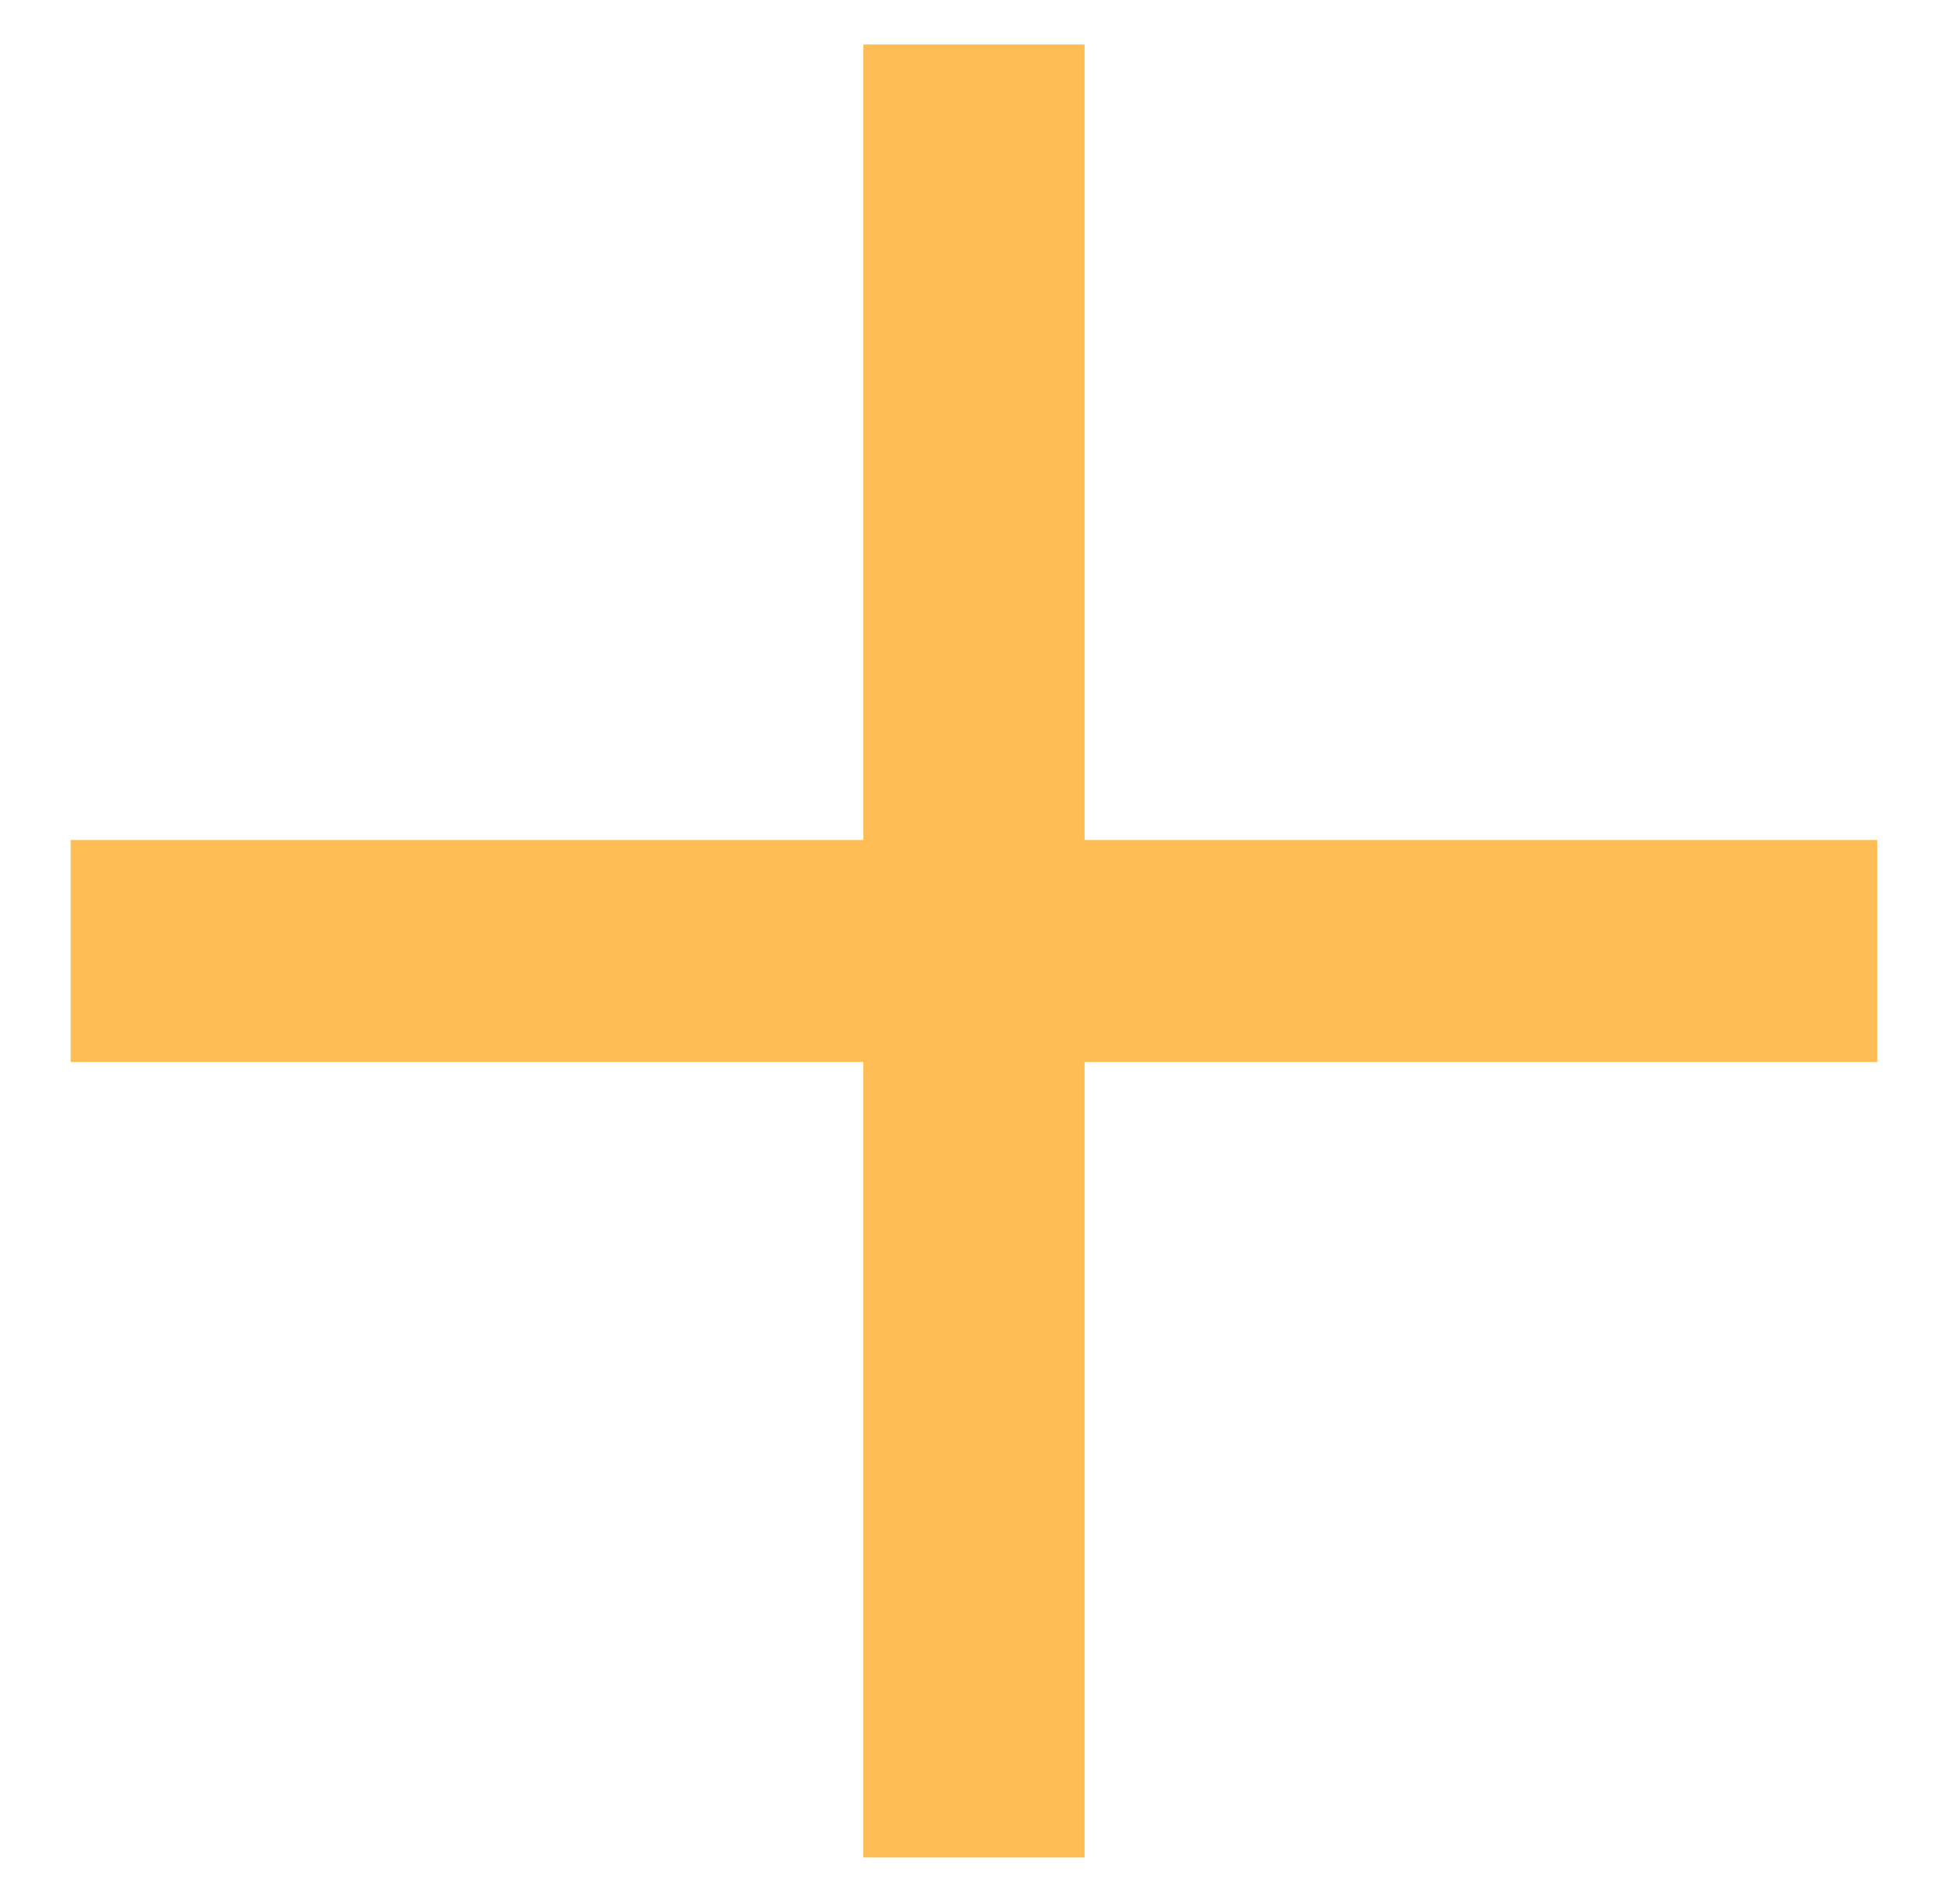 <?xml version="1.0" encoding="UTF-8" standalone="no"?>
<!DOCTYPE svg PUBLIC "-//W3C//DTD SVG 1.1//EN" "http://www.w3.org/Graphics/SVG/1.1/DTD/svg11.dtd">
<svg width="100%" height="100%" viewBox="0 0 488 477" version="1.1" xmlns="http://www.w3.org/2000/svg" xmlns:xlink="http://www.w3.org/1999/xlink" xml:space="preserve" xmlns:serif="http://www.serif.com/" style="fill-rule:evenodd;clip-rule:evenodd;stroke-linejoin:round;stroke-miterlimit:2;">
    <g transform="matrix(1,0,0,1,-846.739,-1366.78)">
        <rect id="Plan-de-travail1" serif:id="Plan de travail1" x="846.739" y="1366.78" width="487.576" height="476.371" style="fill:none;"/>
        <g id="Plan-de-travail11" serif:id="Plan de travail1">
            <g transform="matrix(1.064,0,0,1.068,-70.677,-122.894)">
                <g transform="matrix(0,17.361,17.361,0,1304.22,1617.94)">
                    <rect x="-12.25" y="-13.75" width="24.5" height="3" style="fill:rgb(255,189,85);"/>
                </g>
                <g transform="matrix(-17.361,0,0,17.361,878.871,1617.94)">
                    <rect x="-24.5" y="-1.5" width="24.5" height="3" style="fill:rgb(255,189,85);"/>
                </g>
            </g>
        </g>
    </g>
</svg>
